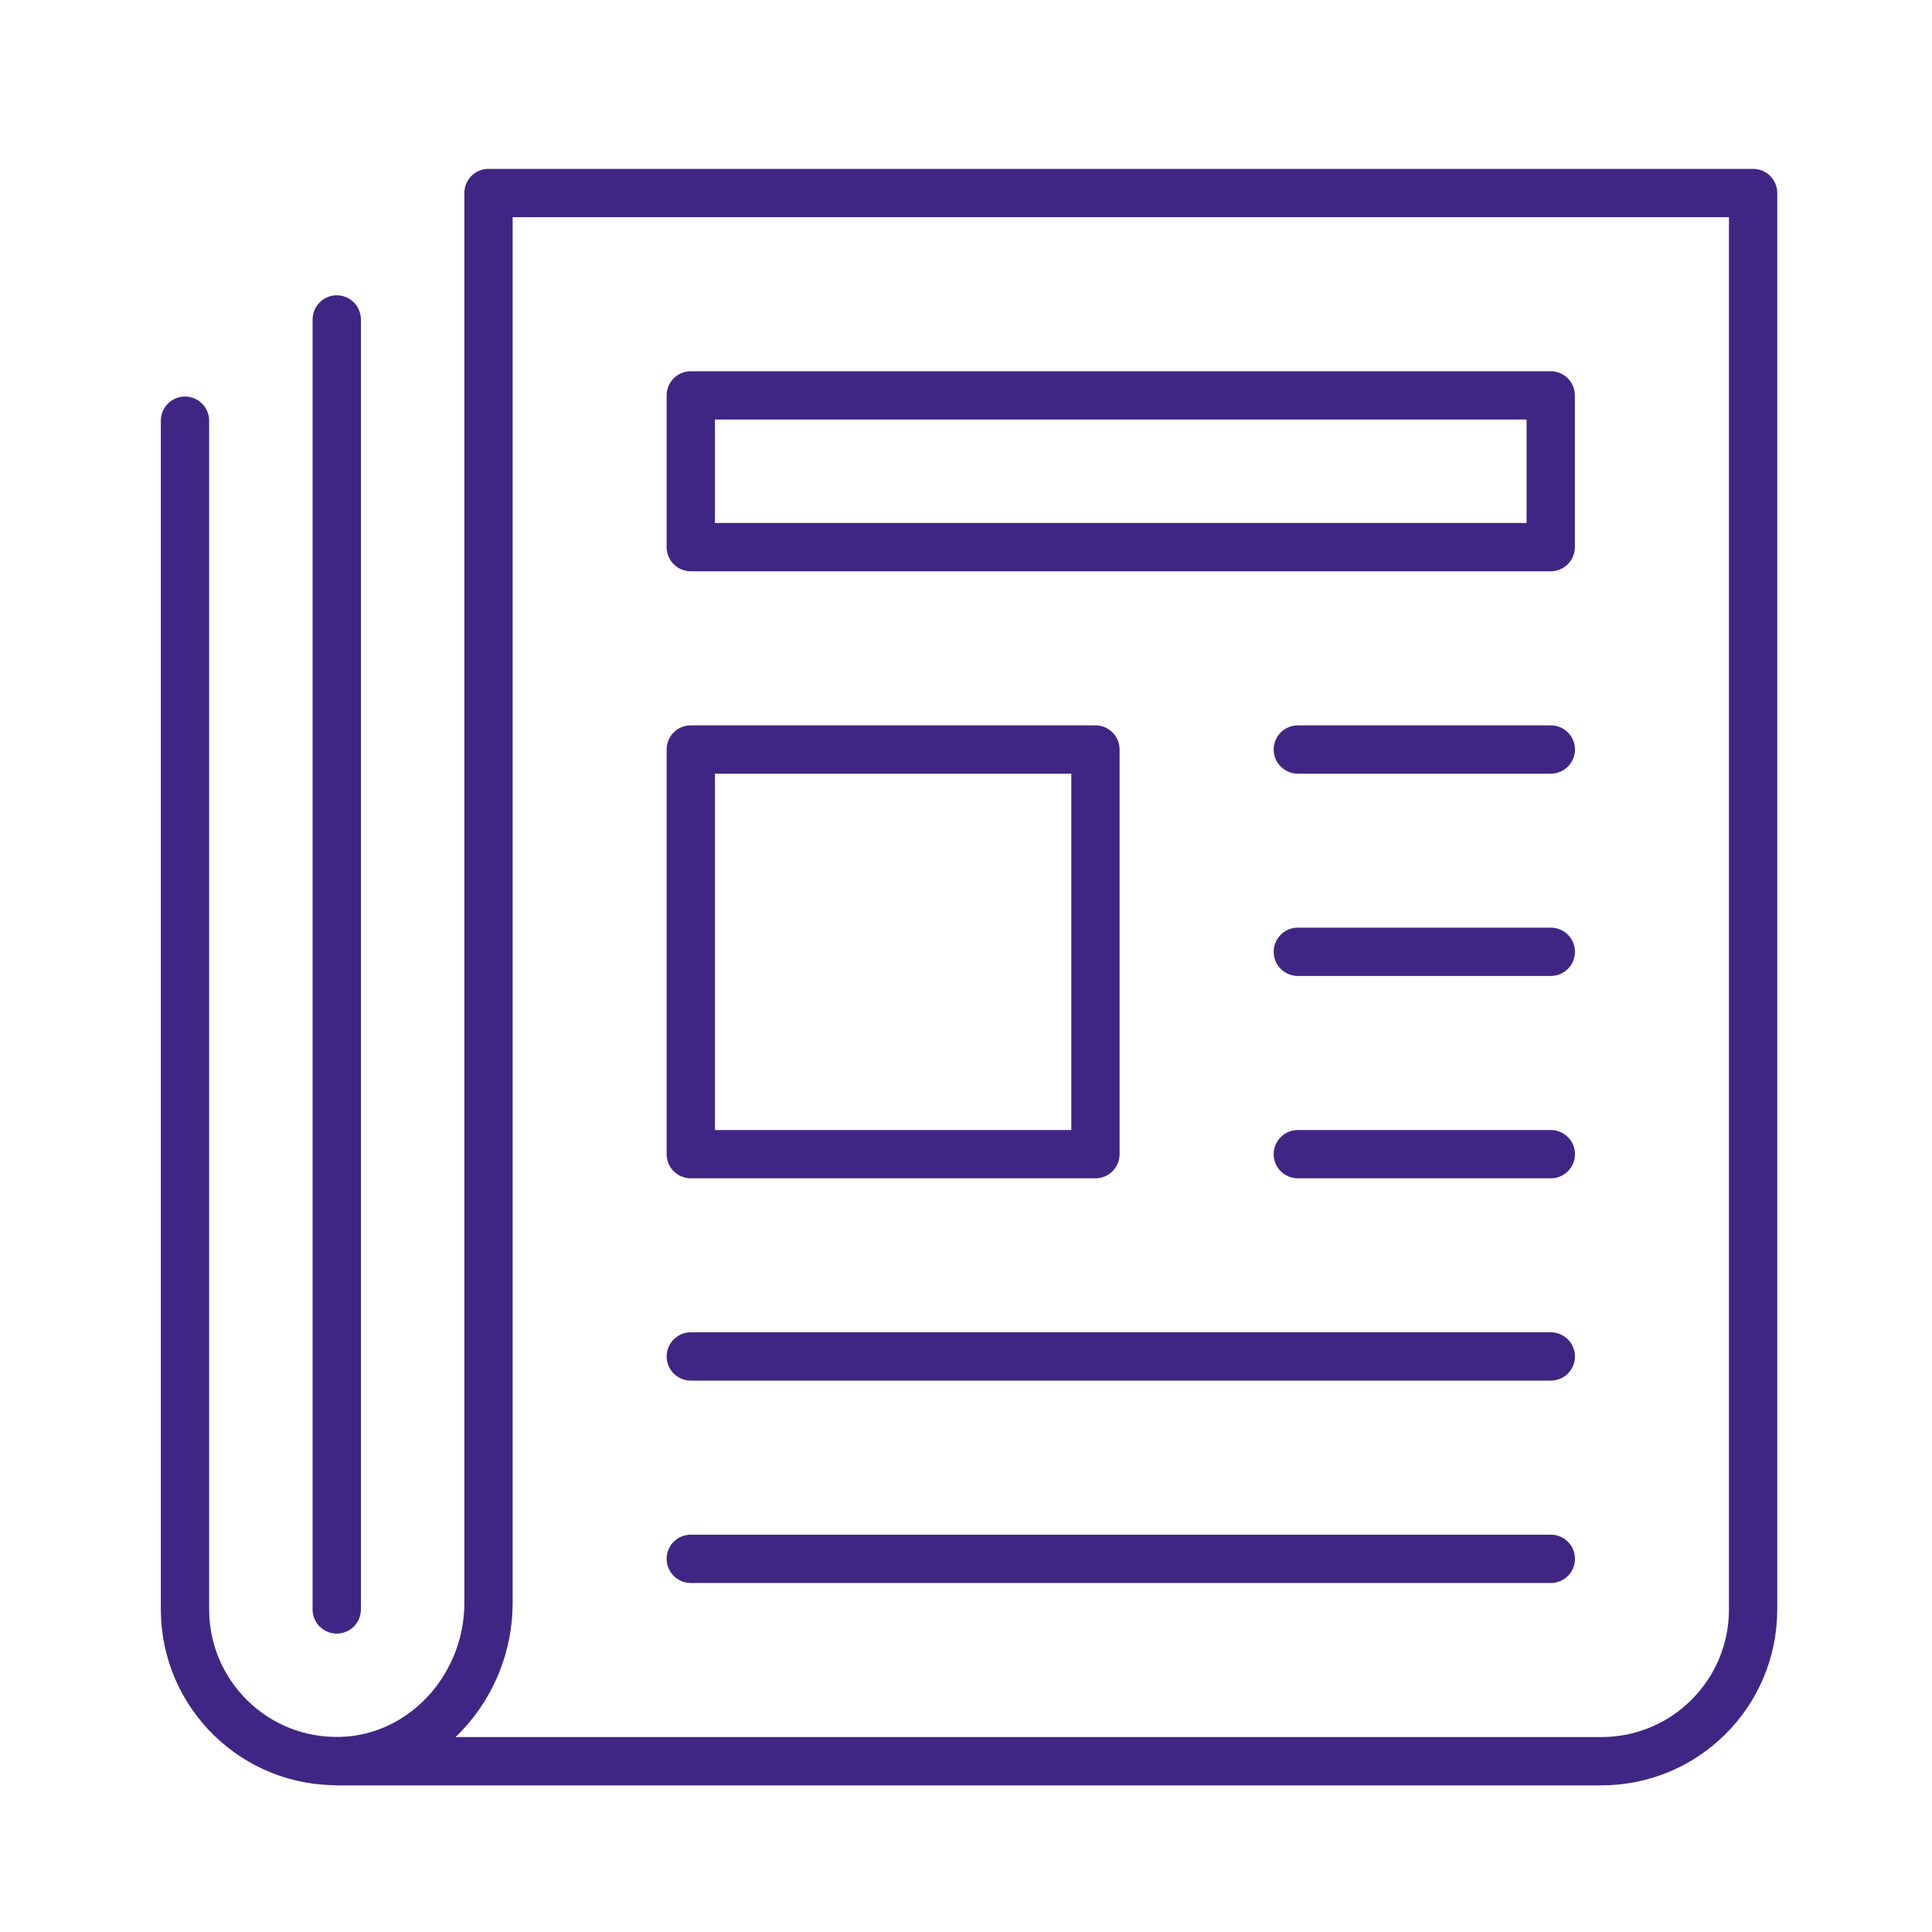 <?xml version="1.0" encoding="UTF-8"?> <svg xmlns="http://www.w3.org/2000/svg" id="Layer_1" viewBox="0 0 200 200"><defs><style> .cls-1 { fill: none; stroke: #402684; stroke-linecap: round; stroke-linejoin: round; stroke-width: 5px; } </style></defs><g id="newspaper"><line class="cls-1" x1="34.86" y1="33.07" x2="34.86" y2="166.61"></line><rect class="cls-1" x="71.51" y="77.59" width="41.89" height="41.89"></rect><rect class="cls-1" x="71.51" y="40.93" width="89.02" height="15.71"></rect><line class="cls-1" x1="134.35" y1="77.59" x2="160.54" y2="77.59"></line><line class="cls-1" x1="134.35" y1="98.53" x2="160.54" y2="98.53"></line><line class="cls-1" x1="134.35" y1="119.48" x2="160.54" y2="119.48"></line><line class="cls-1" x1="71.51" y1="140.42" x2="160.54" y2="140.42"></line><line class="cls-1" x1="71.51" y1="161.37" x2="160.54" y2="161.37"></line><path class="cls-1" d="M34.86,182.32h130.91c8.68,0,15.71-7.03,15.71-15.71V19.98H50.57v145.96c0,8.6-6.63,16.1-15.23,16.36-8.9.27-16.19-6.87-16.19-15.7V43.55"></path></g></svg> 